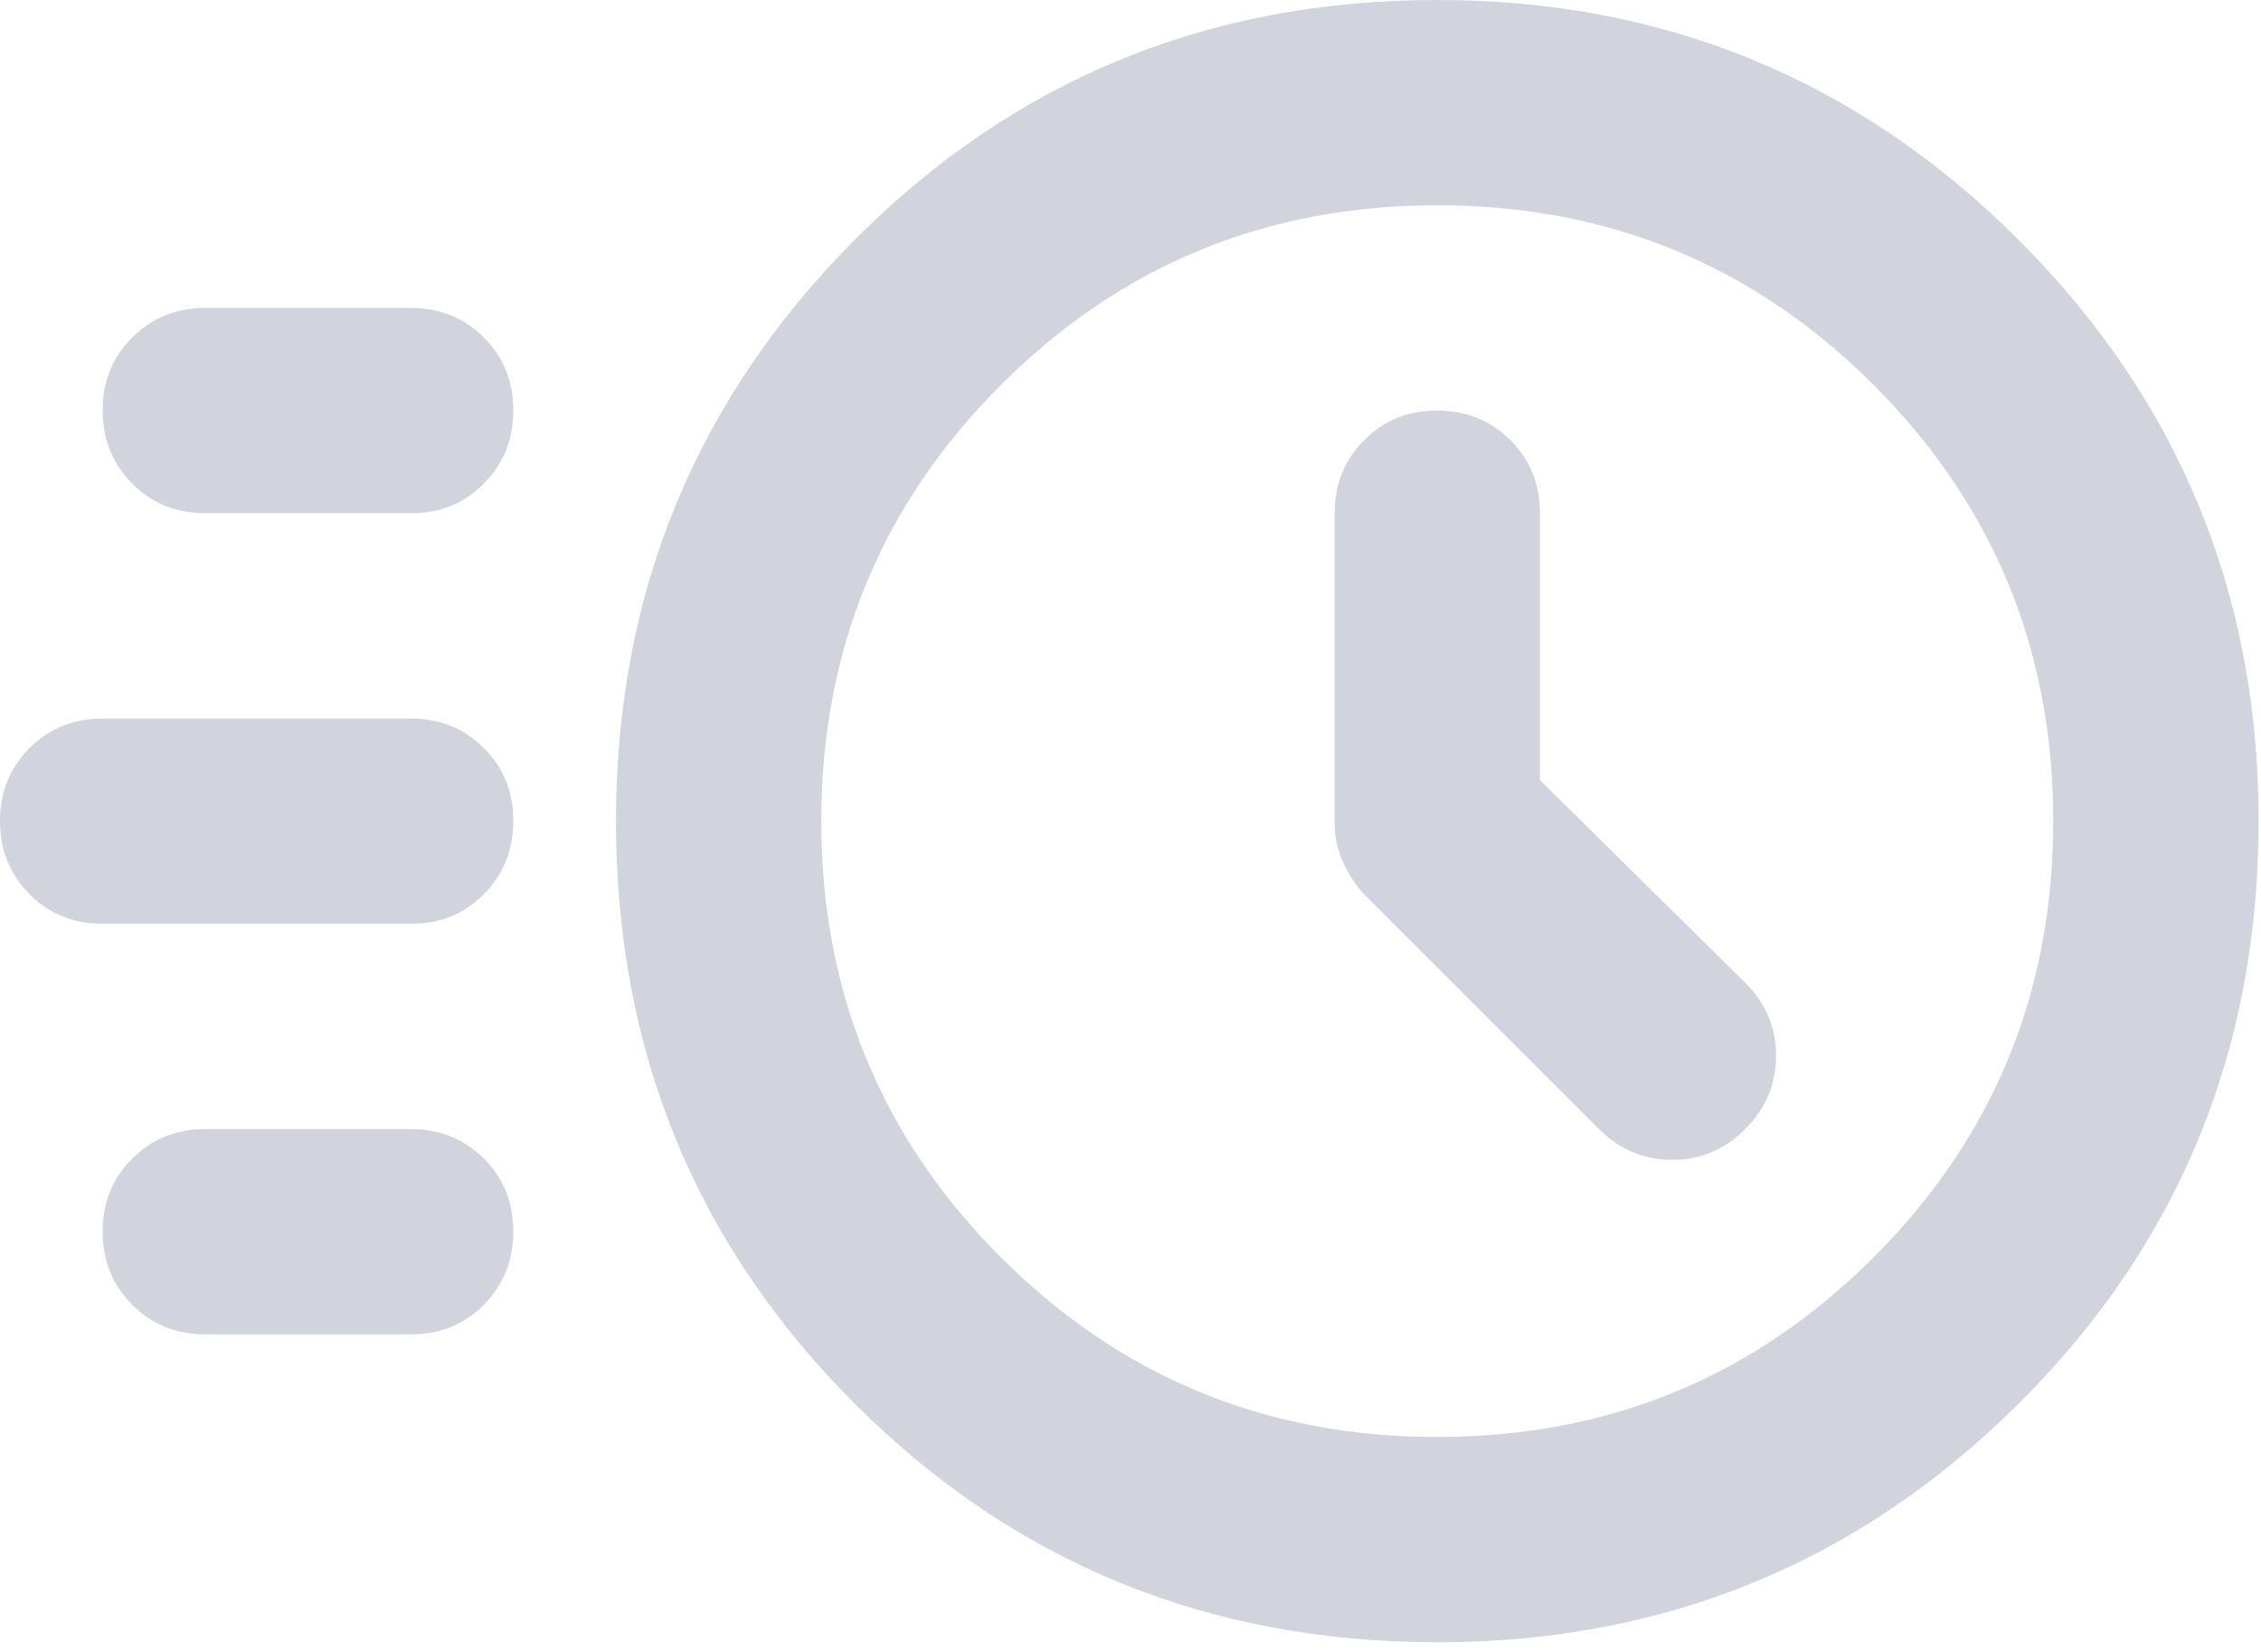 <svg width="78" height="57" viewBox="0 0 78 57" fill="none" xmlns="http://www.w3.org/2000/svg">
<path d="M49.583 56.667C41.674 56.667 34.974 53.922 29.484 48.432C23.995 42.943 21.25 36.243 21.25 28.333C21.25 20.483 23.995 13.797 29.484 8.277C34.974 2.757 41.674 -0.002 49.583 1.51418e-06C57.434 1.51418e-06 64.12 2.76 69.64 8.28C75.16 13.801 77.919 20.485 77.917 28.333C77.917 36.243 75.158 42.943 69.64 48.432C64.122 53.922 57.436 56.667 49.583 56.667ZM49.583 49.583C55.486 49.583 60.504 47.517 64.635 43.385C68.767 39.254 70.833 34.236 70.833 28.333C70.833 22.431 68.767 17.413 64.635 13.281C60.504 9.149 55.486 7.083 49.583 7.083C43.681 7.083 38.663 9.149 34.531 13.281C30.399 17.413 28.333 22.431 28.333 28.333C28.333 34.236 30.399 39.254 34.531 43.385C38.663 47.517 43.681 49.583 49.583 49.583ZM53.125 26.917V17.708C53.125 16.705 52.785 15.864 52.105 15.187C51.425 14.509 50.584 14.169 49.583 14.167C48.582 14.164 47.742 14.504 47.062 15.187C46.382 15.869 46.042 16.71 46.042 17.708V28.422C46.042 28.894 46.146 29.352 46.353 29.796C46.561 30.24 46.811 30.608 47.104 30.901L55.161 38.958C55.87 39.667 56.712 40.021 57.687 40.021C58.662 40.021 59.502 39.667 60.208 38.958C60.914 38.25 61.269 37.409 61.271 36.437C61.273 35.464 60.919 34.622 60.208 33.911L53.125 26.917ZM7.083 17.708C6.08 17.708 5.239 17.368 4.562 16.688C3.884 16.008 3.544 15.168 3.542 14.167C3.539 13.166 3.879 12.325 4.562 11.645C5.244 10.965 6.085 10.625 7.083 10.625H14.167C15.17 10.625 16.012 10.965 16.692 11.645C17.372 12.325 17.711 13.166 17.708 14.167C17.706 15.168 17.366 16.009 16.688 16.692C16.011 17.374 15.17 17.713 14.167 17.708H7.083ZM3.542 31.875C2.538 31.875 1.698 31.535 1.02 30.855C0.342 30.175 0.002 29.334 1.22126e-05 28.333C-0.002 27.332 0.338 26.492 1.02 25.812C1.702 25.132 2.543 24.792 3.542 24.792H14.167C15.17 24.792 16.012 25.132 16.692 25.812C17.372 26.492 17.711 27.332 17.708 28.333C17.706 29.334 17.366 30.176 16.688 30.858C16.011 31.541 15.17 31.88 14.167 31.875H3.542ZM7.083 46.042C6.08 46.042 5.239 45.702 4.562 45.022C3.884 44.342 3.544 43.501 3.542 42.5C3.539 41.499 3.879 40.658 4.562 39.978C5.244 39.298 6.085 38.958 7.083 38.958H14.167C15.17 38.958 16.012 39.298 16.692 39.978C17.372 40.658 17.711 41.499 17.708 42.5C17.706 43.501 17.366 44.343 16.688 45.025C16.011 45.708 15.17 46.046 14.167 46.042H7.083Z" fill="#D2D4DD"/>
</svg>
